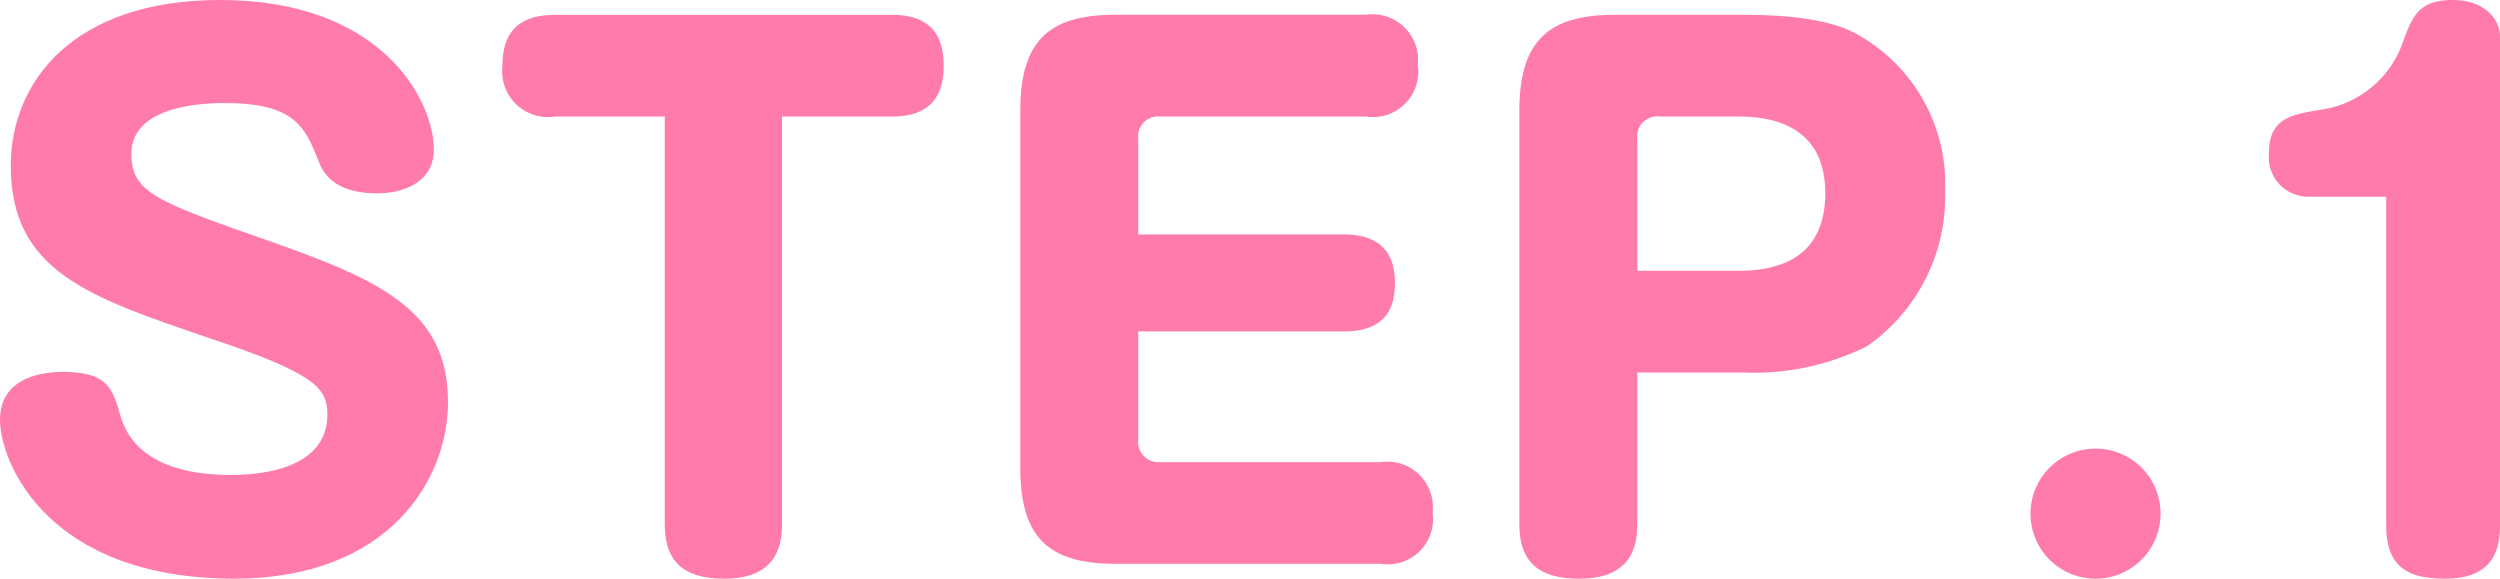 <svg xmlns="http://www.w3.org/2000/svg" viewBox="0 0 66.817 15.467"><title>step1</title><path d="M11.595,3.997c0,.918-.882,1.17-1.512,1.17-.81,0-1.333-.27-1.548-.81-.378-.954-.63-1.603-2.539-1.603-.396,0-2.484.018-2.484,1.35,0,1.044.648,1.278,3.745,2.359C10.209,7.508,11.974,8.319,11.974,10.749c0,2.089-1.603,4.717-5.708,4.717C1.242,15.467,0,12.334,0,11.218,0,10.011,1.296,9.939,1.657,9.939c1.224,0,1.35.432,1.566,1.188.396,1.332,1.891,1.566,2.917,1.566.432,0,2.611,0,2.611-1.62,0-.738-.414-1.116-3.151-2.035C2.376,7.94.288,7.256.288,4.429.288,2.197,1.945,0,5.888,0,10.209,0,11.595,2.683,11.595,3.997Z" fill="#ff7bac"/><path d="M14.832,3.115a1.224,1.224,0,0,1-1.404-1.35c0-.972.504-1.368,1.404-1.368H23.835c.738,0,1.386.27,1.386,1.35,0,.684-.234,1.368-1.386,1.368H20.9V13.99c0,.45-.054,1.476-1.53,1.476-.973,0-1.603-.342-1.603-1.458V3.115Z" fill="#ff7bac"/><path d="M35.913,6.266c1.242,0,1.368.81,1.368,1.296,0,.594-.18,1.296-1.368,1.296H30.421v2.899a.541.541,0,0,0,.594.594h5.888a1.218,1.218,0,0,1,1.386,1.35,1.21,1.21,0,0,1-1.386,1.368H29.827c-1.747,0-2.557-.648-2.557-2.557v-9.561c0-1.927.828-2.557,2.557-2.557h6.68a1.219,1.219,0,0,1,1.386,1.35A1.211,1.211,0,0,1,36.507,3.115h-5.492a.533.533,0,0,0-.594.594V6.266Z" fill="#ff7bac"/><path d="M43.759,13.99c0,.522-.09,1.476-1.548,1.476-1.116,0-1.603-.468-1.603-1.458V2.953c0-1.908.828-2.557,2.557-2.557h3.439c2.179,0,2.863.414,3.187.612A4.573,4.573,0,0,1,51.987,5.095a4.87,4.87,0,0,1-2.089,4.159,6.748,6.748,0,0,1-3.295.702H43.759Zm0-6.752h2.701c1.71,0,2.323-.864,2.323-2.071,0-1.513-.99-2.053-2.323-2.053H44.353a.533.533,0,0,0-.594.594Z" fill="#ff7bac"/><path d="M57.745,13.72a1.738,1.738,0,1,1-1.729-1.729A1.733,1.733,0,0,1,57.745,13.72Z" fill="#ff7bac"/><path d="M61.686,5.258a1.057,1.057,0,0,1-1.044-1.17c0-.936.612-1.026,1.368-1.152a2.733,2.733,0,0,0,2.233-1.873C64.477.45,64.639,0,65.557,0c.864,0,1.26.54,1.26.954V14.044c0,.612-.162,1.422-1.458,1.422-.882,0-1.584-.216-1.584-1.422V5.258Z" fill="#ff7bac"/></svg>